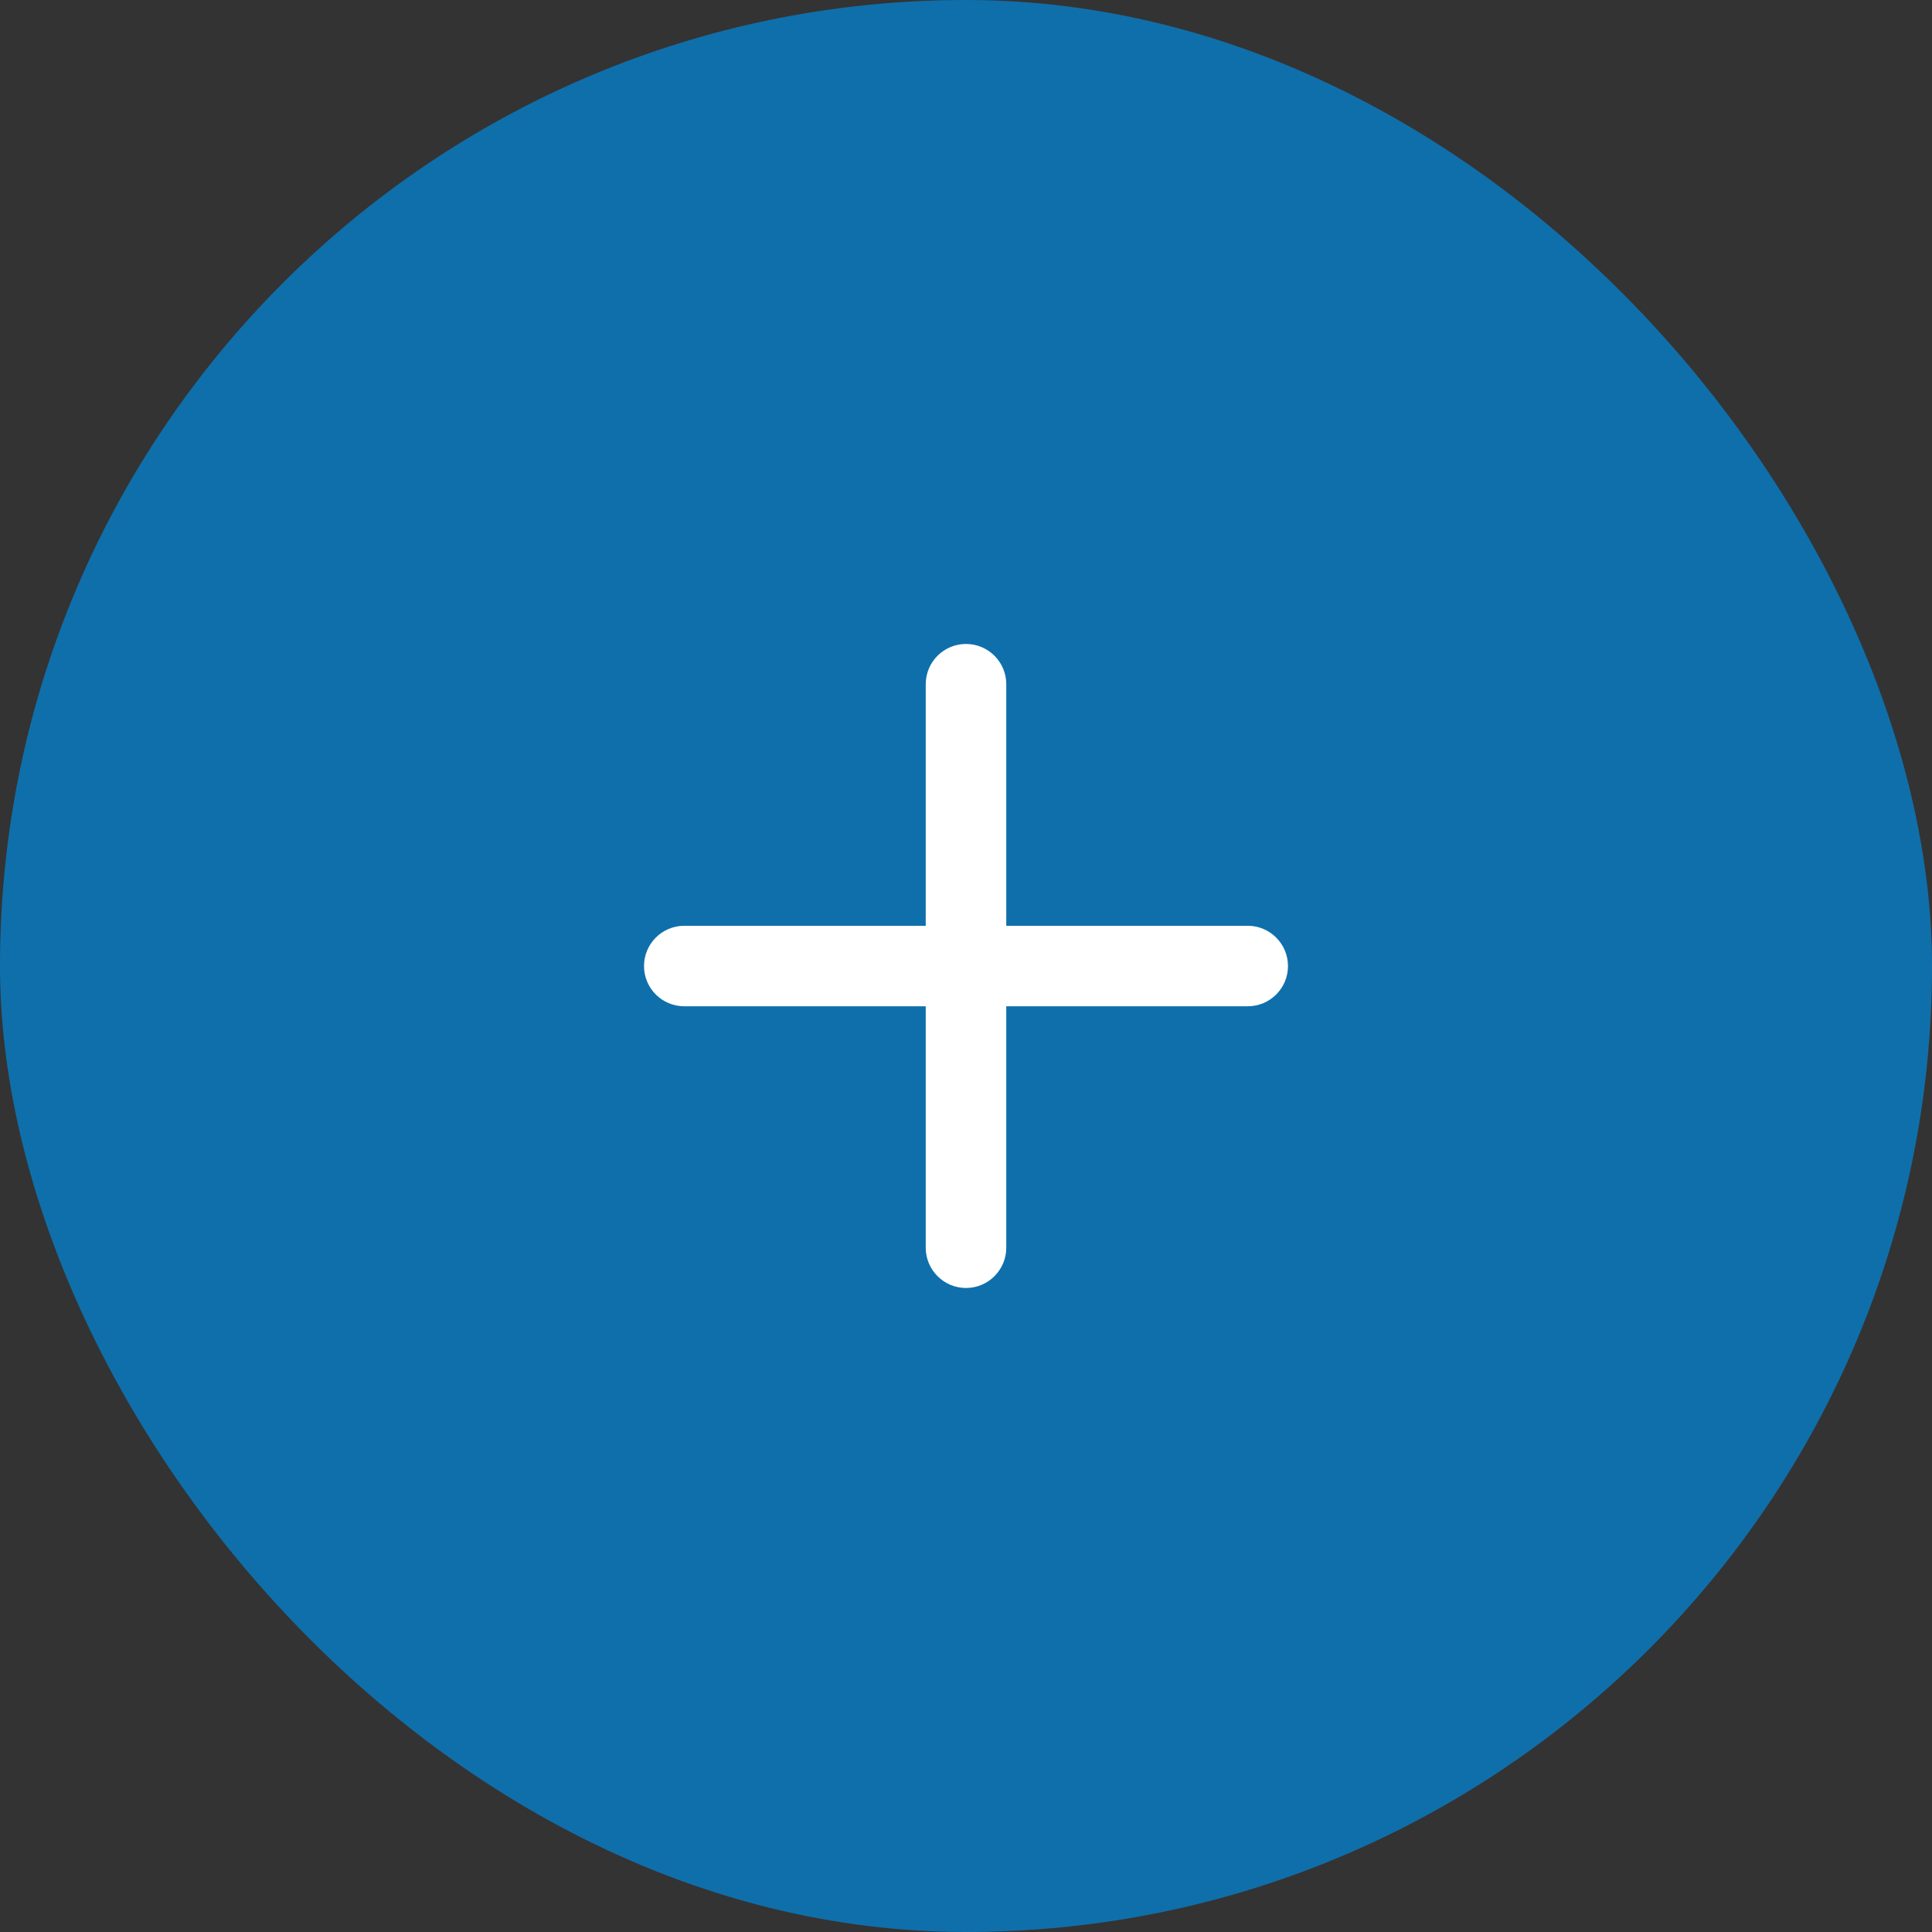 <svg width="32" height="32" viewBox="0 0 32 32" fill="none" xmlns="http://www.w3.org/2000/svg">
<rect x="0" y="0" width="32" height="32" fill="#333333" stroke="none"/>
<rect width="32" height="32" rx="16" fill="#0F6FAA"/>
<path fill-rule="evenodd" clip-rule="evenodd" d="M16 10.666C16.368 10.666 16.667 10.964 16.667 11.333V20.666C16.667 21.034 16.368 21.333 16 21.333C15.632 21.333 15.333 21.034 15.333 20.666V11.333C15.333 10.964 15.632 10.666 16 10.666Z" fill="white"/>
<path fill-rule="evenodd" clip-rule="evenodd" d="M10.667 16.001C10.667 15.633 10.965 15.334 11.333 15.334H20.667C21.035 15.334 21.333 15.633 21.333 16.001C21.333 16.369 21.035 16.667 20.667 16.667H11.333C10.965 16.667 10.667 16.369 10.667 16.001Z" fill="white"/>
</svg>
